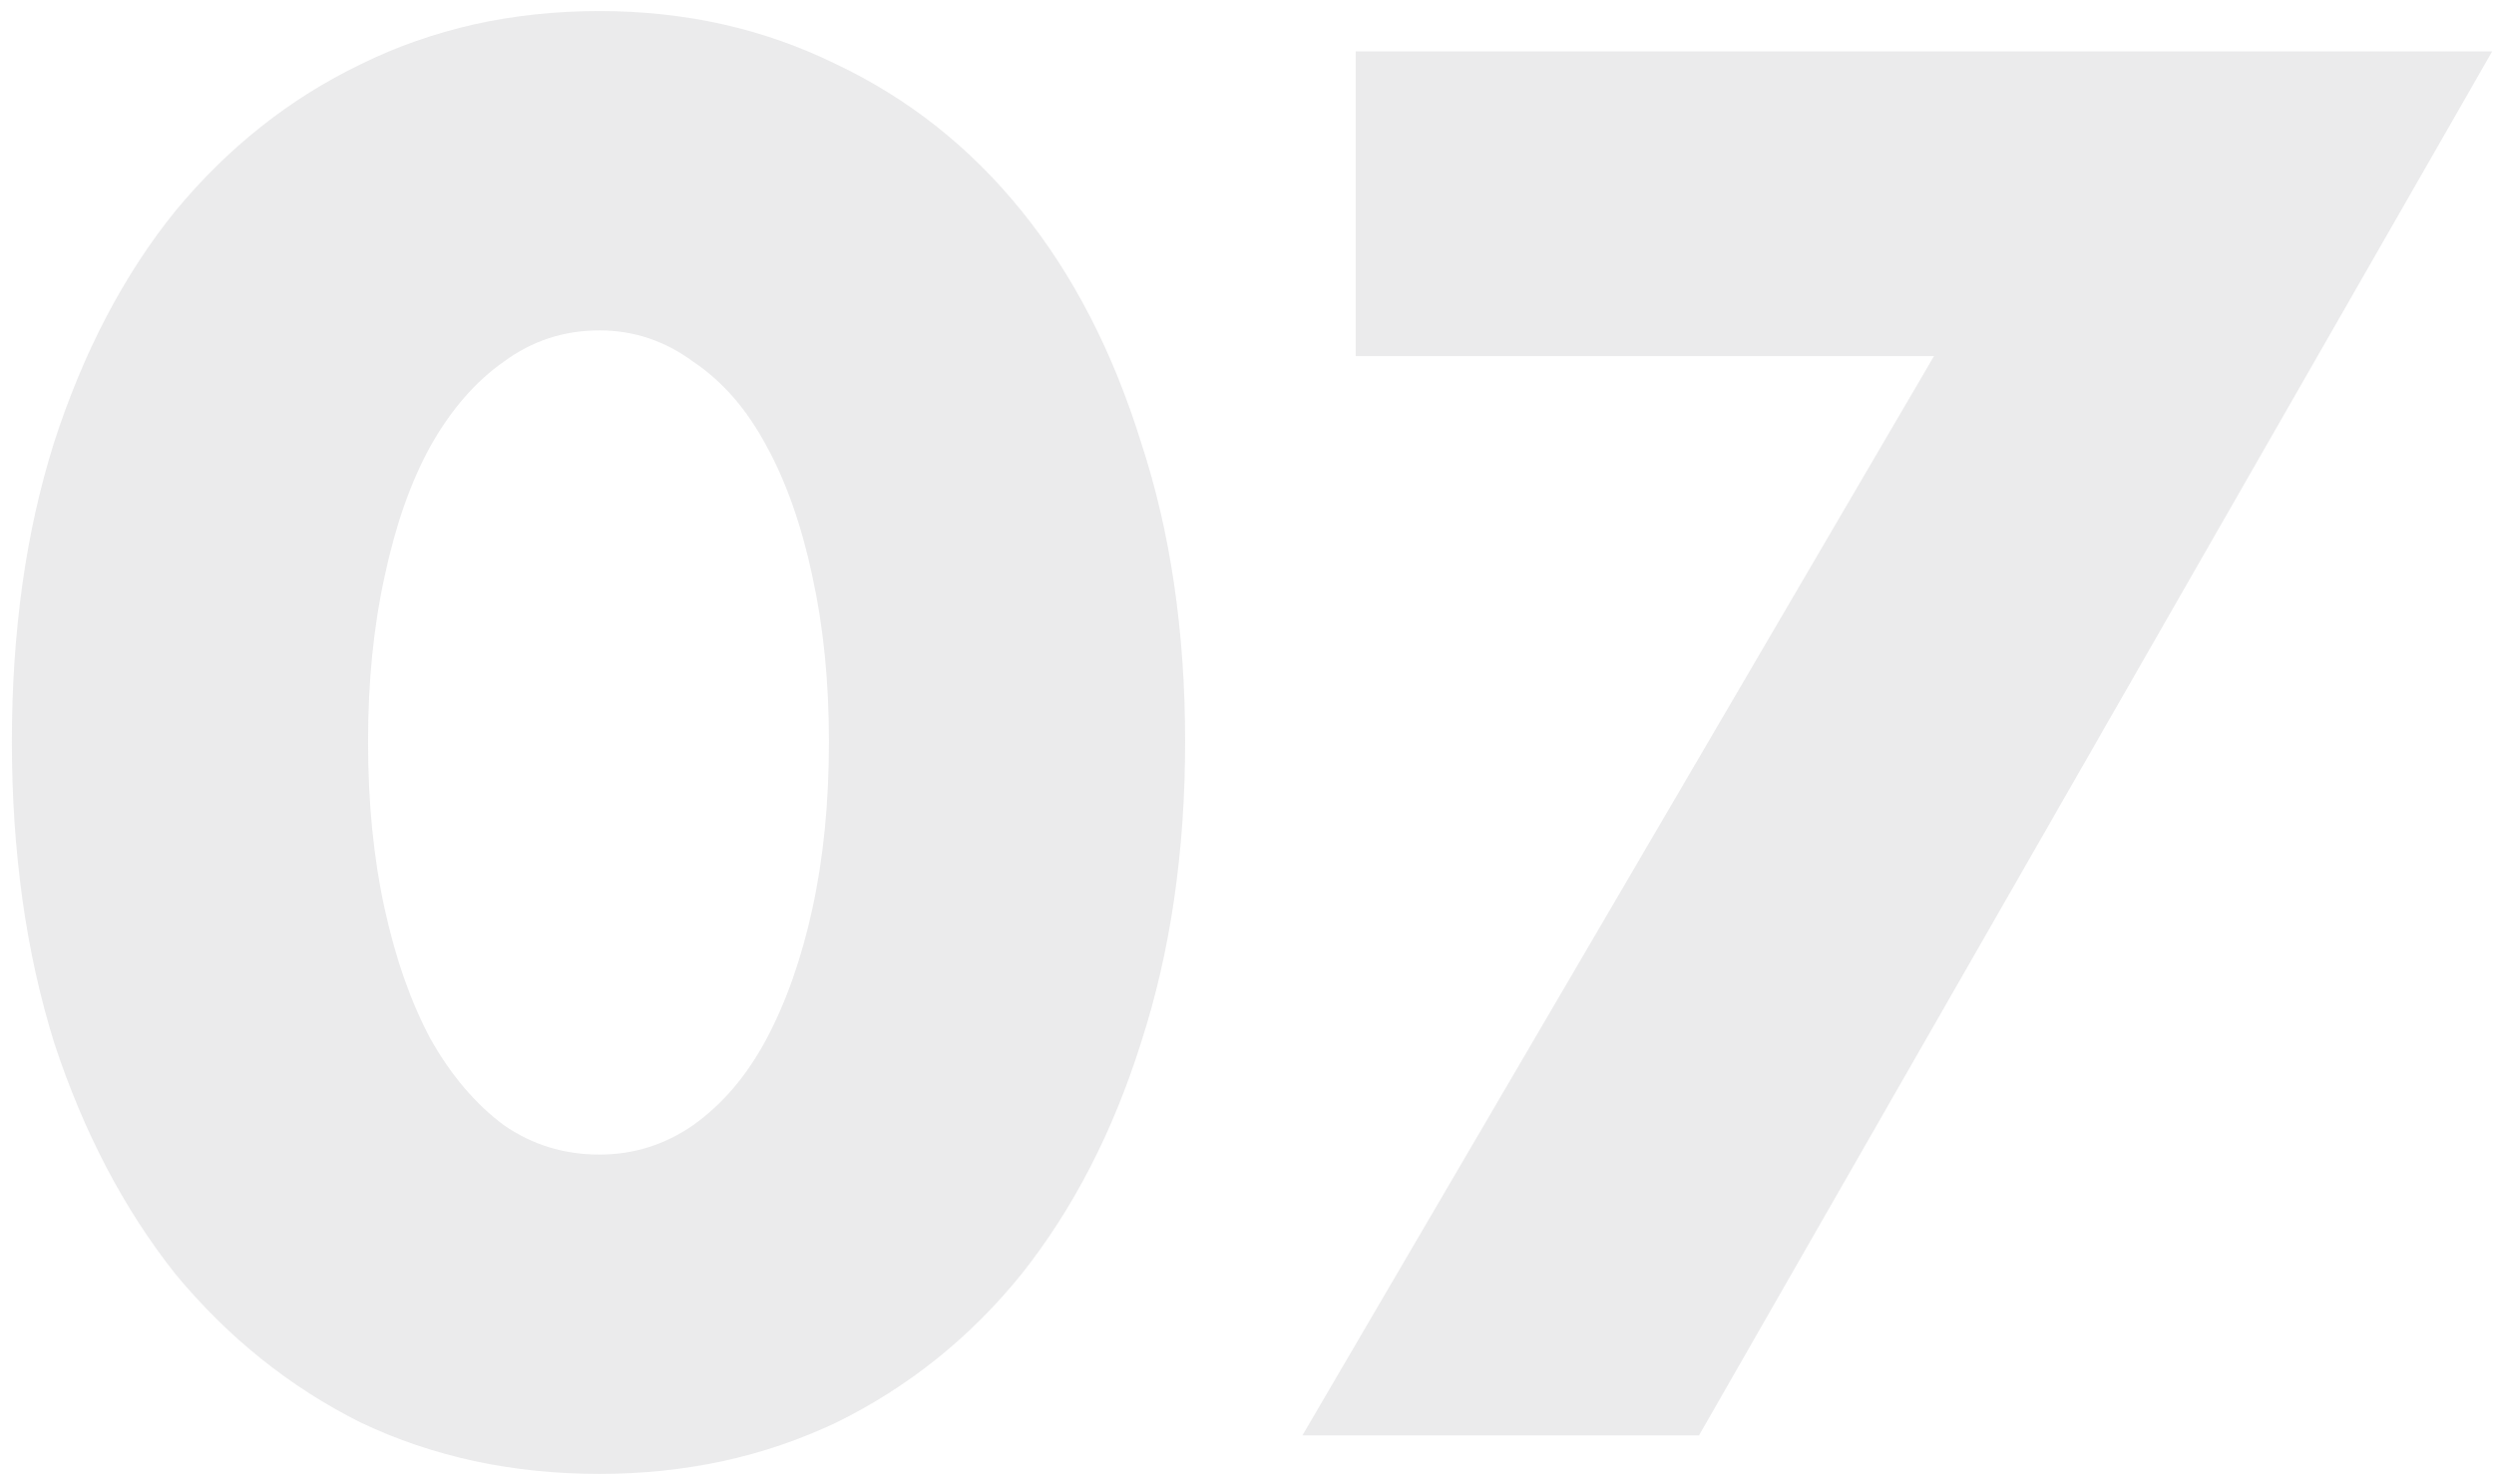 <?xml version="1.0" encoding="UTF-8"?> <svg xmlns="http://www.w3.org/2000/svg" width="163" height="97" viewBox="0 0 163 97" fill="none"> <path d="M24.056 48.48C24.056 52.48 24.416 56.12 25.136 59.4C25.856 62.68 26.856 65.52 28.136 67.92C29.496 70.32 31.096 72.2 32.936 73.56C34.776 74.84 36.856 75.48 39.176 75.48C41.416 75.48 43.456 74.84 45.296 73.56C47.216 72.2 48.816 70.32 50.096 67.92C51.376 65.52 52.376 62.68 53.096 59.4C53.816 56.12 54.176 52.48 54.176 48.48C54.176 44.56 53.816 40.96 53.096 37.68C52.376 34.32 51.376 31.48 50.096 29.16C48.816 26.76 47.216 24.92 45.296 23.64C43.456 22.28 41.416 21.6 39.176 21.6C36.856 21.6 34.776 22.28 32.936 23.64C31.096 24.92 29.496 26.76 28.136 29.16C26.856 31.48 25.856 34.32 25.136 37.68C24.416 40.96 24.056 44.56 24.056 48.48ZM0.776 48.48C0.776 41.28 1.696 34.76 3.536 28.92C5.456 23 8.096 17.96 11.456 13.8C14.896 9.64 18.936 6.44 23.576 4.2C28.296 1.88 33.496 0.72 39.176 0.72C44.776 0.72 49.936 1.88 54.656 4.2C59.376 6.44 63.416 9.64 66.776 13.8C70.136 17.96 72.736 23 74.576 28.92C76.496 34.76 77.456 41.28 77.456 48.48C77.456 55.68 76.496 62.24 74.576 68.16C72.736 74 70.136 79.04 66.776 83.28C63.416 87.44 59.376 90.68 54.656 93C49.936 95.24 44.776 96.36 39.176 96.36C33.496 96.36 28.296 95.24 23.576 93C18.936 90.68 14.896 87.44 11.456 83.28C8.096 79.04 5.456 74 3.536 68.16C1.696 62.24 0.776 55.68 0.776 48.48ZM126.401 23.28H88.601V3.36H162.881L111.041 93.84H85.121L126.401 23.28Z" fill="#7B7E7F" fill-opacity="0.15"></path> </svg> 